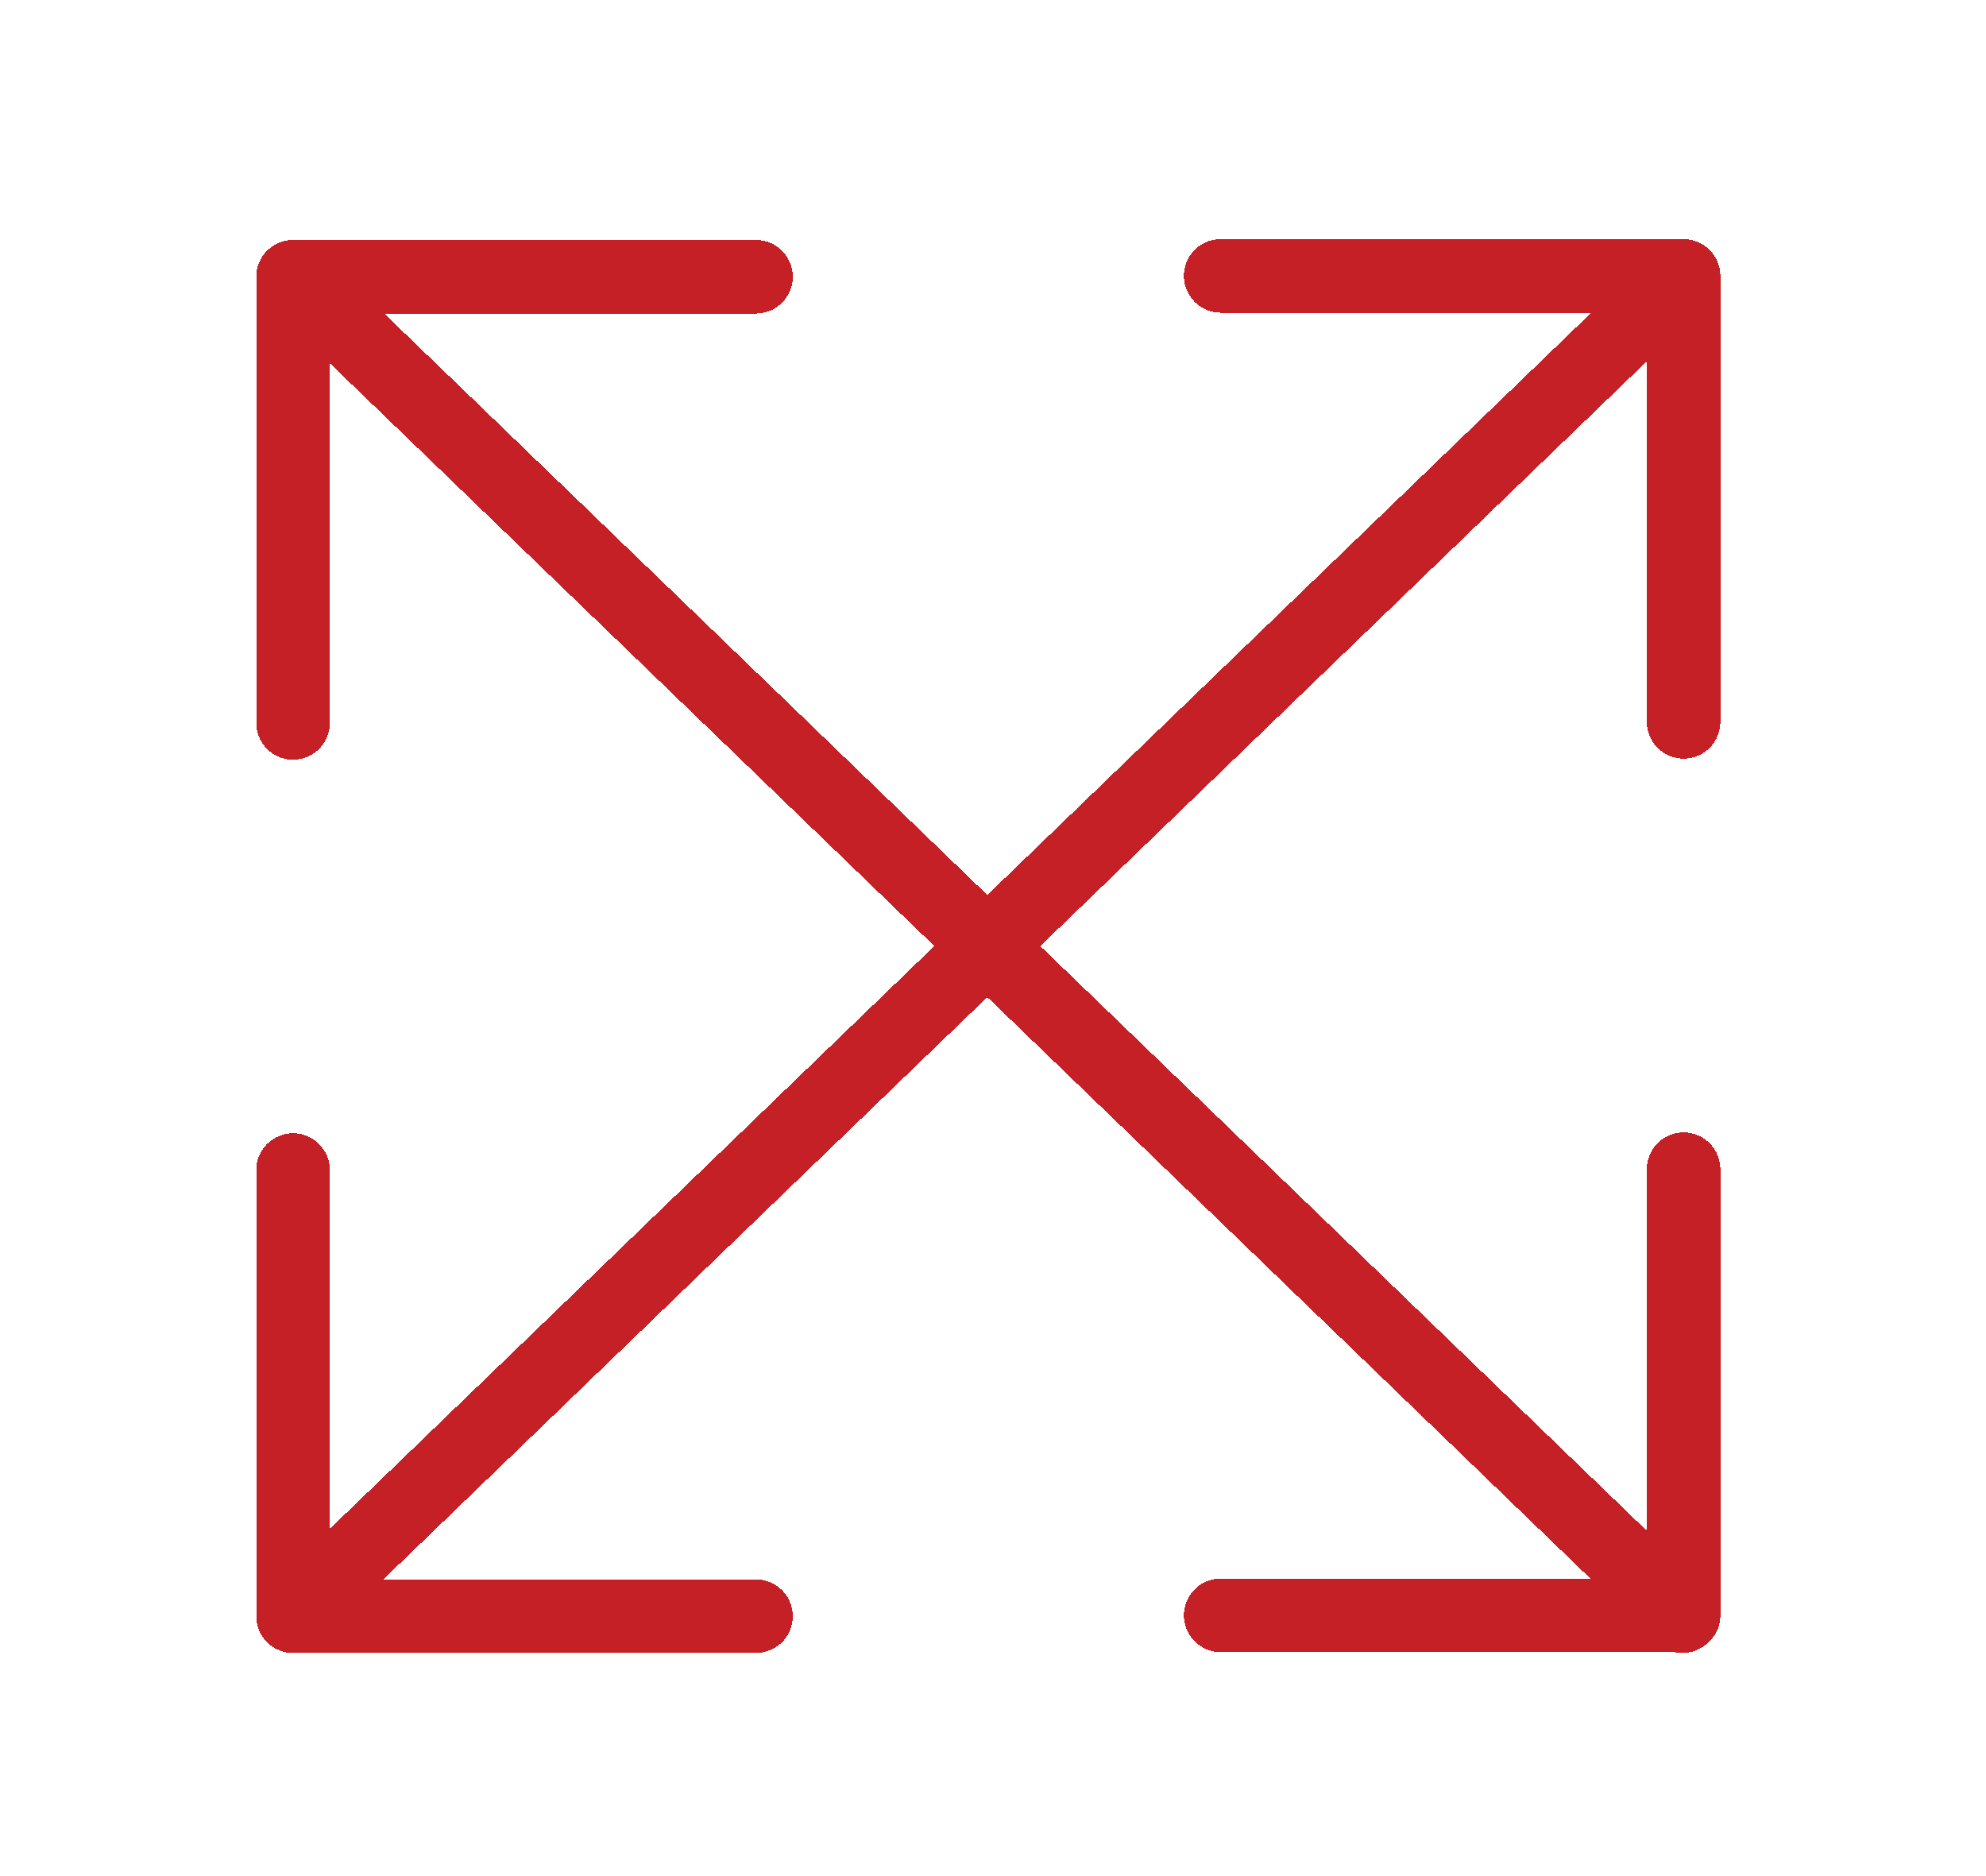 <svg width="36" height="34" viewBox="0 0 36 34" fill="none" xmlns="http://www.w3.org/2000/svg">
<g filter="url(#filter0_d_66_679)">
<path d="M5.312 1.015L30.497 25.29M5.312 1.015H13.704M5.312 1.015V9.102M30.518 9.082V1H22.127M5.312 25.275L29.68 1.788M22.127 25.275H30.518V17.189M5.312 17.204V25.29H13.704" stroke="#C42026" stroke-width="1.333" stroke-miterlimit="10" stroke-linecap="round" stroke-linejoin="round" shape-rendering="crispEdges"/>
</g>
<defs>
<filter id="filter0_d_66_679" x="0.646" y="0.333" width="34.539" height="33.624" filterUnits="userSpaceOnUse" color-interpolation-filters="sRGB">
<feFlood flood-opacity="0" result="BackgroundImageFix"/>
<feColorMatrix in="SourceAlpha" type="matrix" values="0 0 0 0 0 0 0 0 0 0 0 0 0 0 0 0 0 0 127 0" result="hardAlpha"/>
<feOffset dy="4"/>
<feGaussianBlur stdDeviation="2"/>
<feComposite in2="hardAlpha" operator="out"/>
<feColorMatrix type="matrix" values="0 0 0 0 0 0 0 0 0 0 0 0 0 0 0 0 0 0 0.25 0"/>
<feBlend mode="normal" in2="BackgroundImageFix" result="effect1_dropShadow_66_679"/>
<feBlend mode="normal" in="SourceGraphic" in2="effect1_dropShadow_66_679" result="shape"/>
</filter>
</defs>
</svg>
